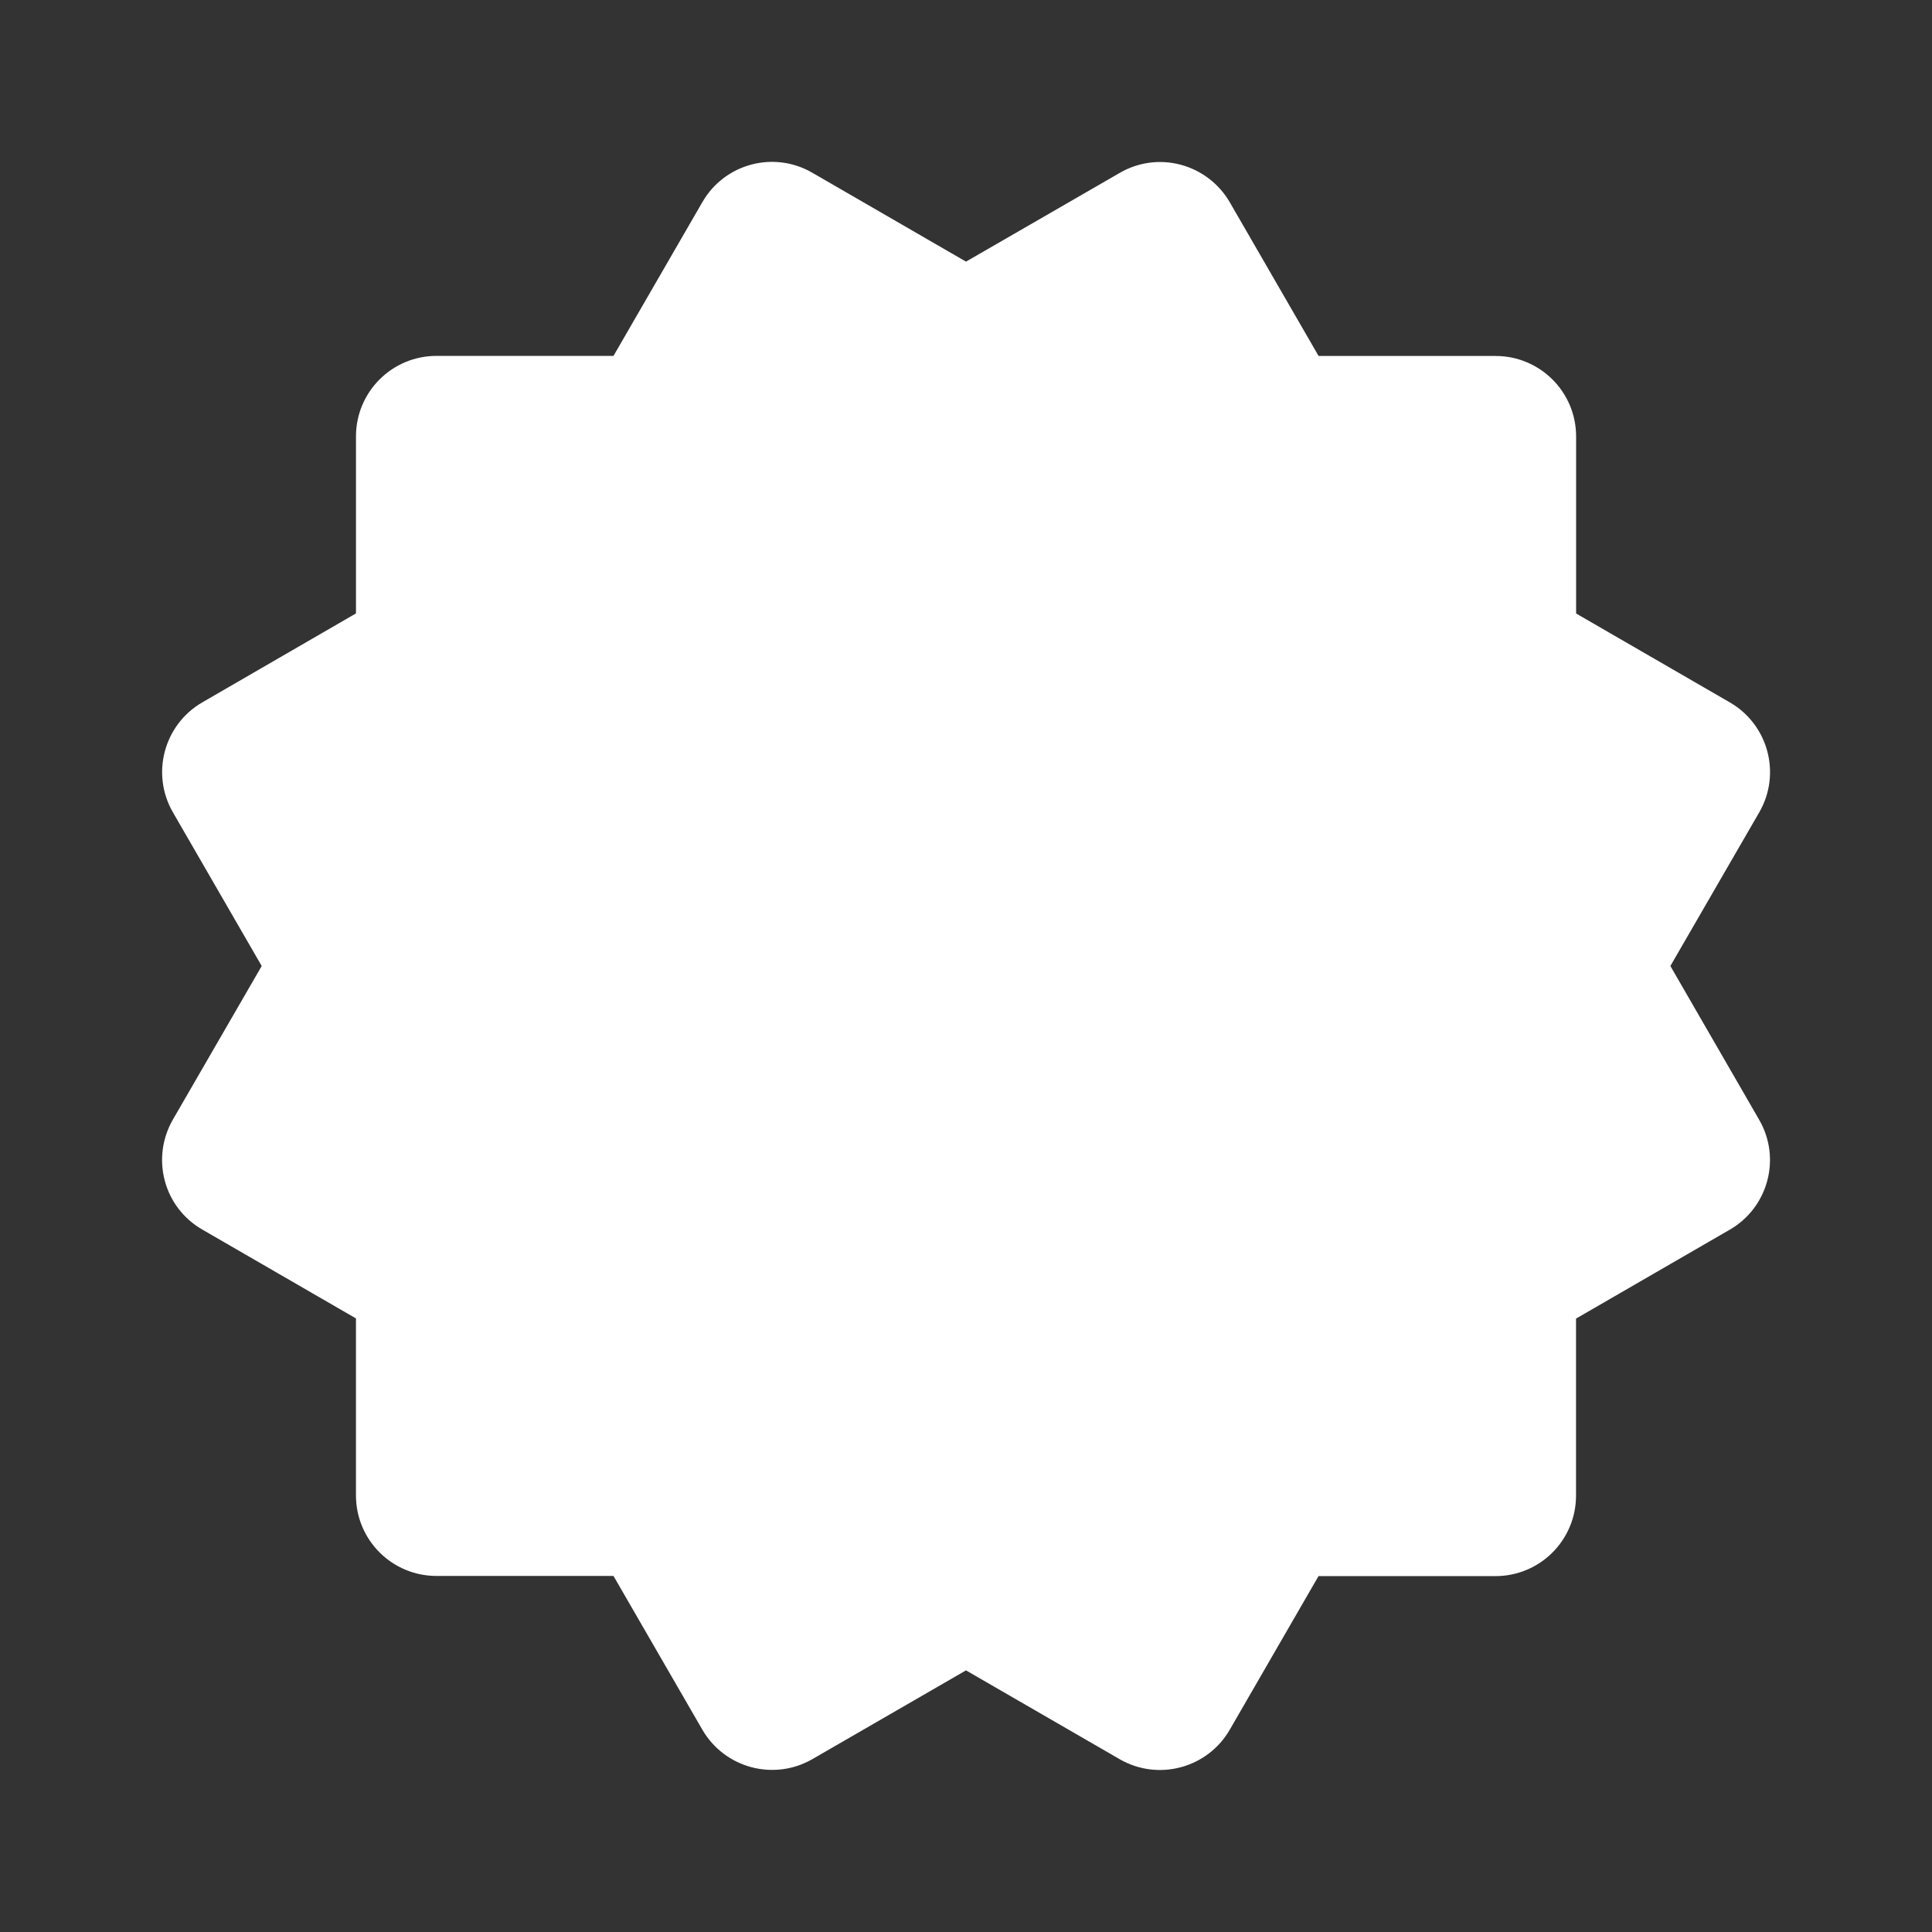 <?xml version="1.0" encoding="utf-8"?>
<!-- Generator: Adobe Illustrator 17.0.0, SVG Export Plug-In . SVG Version: 6.00 Build 0)  -->
<!DOCTYPE svg PUBLIC "-//W3C//DTD SVG 1.1//EN" "http://www.w3.org/Graphics/SVG/1.1/DTD/svg11.dtd">
<svg version="1.1" id="图层_1" xmlns="http://www.w3.org/2000/svg" xmlns:xlink="http://www.w3.org/1999/xlink" x="0px" y="0px"
	 width="800px" height="800px" viewBox="0 0 800 800" enable-background="new 0 0 800 800" xml:space="preserve">
<rect x="0" y="0" width="800" height="800" fill="#333333" stroke="none"/>
<path fill="#FFFFFF" d="M68.233,488.9c2.263,8.551,7.858,15.838,15.533,20.233l63.633,36.8v73.3
	c0,18.409,14.924,33.333,33.333,33.333h73.3l36.8,63.667c9.229,15.911,29.586,21.365,45.533,12.2L400,691.667l63.667,36.8
	c15.948,9.165,36.304,3.711,45.533-12.2l36.767-63.633h73.3c18.409,0,33.333-14.924,33.333-33.333V546l63.633-36.8
	c15.936-9.18,21.413-29.541,12.233-45.477c-0.011-0.019-0.022-0.038-0.033-0.056L691.667,400l36.8-63.633
	c9.204-15.943,3.742-36.328-12.2-45.533l-63.633-36.8v-73.3c0-18.409-14.924-33.333-33.333-33.333H546l-36.767-63.633
	c-4.429-7.646-11.703-13.23-20.233-15.533c-8.54-2.311-17.65-1.111-25.3,3.333L400,108.333l-63.633-36.8
	c-15.888-9.226-36.247-3.825-45.473,12.063c-0.02,0.035-0.04,0.069-0.06,0.104l-36.8,63.667h-73.3
	c-18.409,0-33.333,14.924-33.333,33.333V254l-63.633,36.833C67.852,300.062,62.41,320.43,71.6,336.367L108.367,400l-36.8,63.633
	C67.163,471.285,65.965,480.368,68.233,488.9L68.233,488.9z"/>
</svg>
